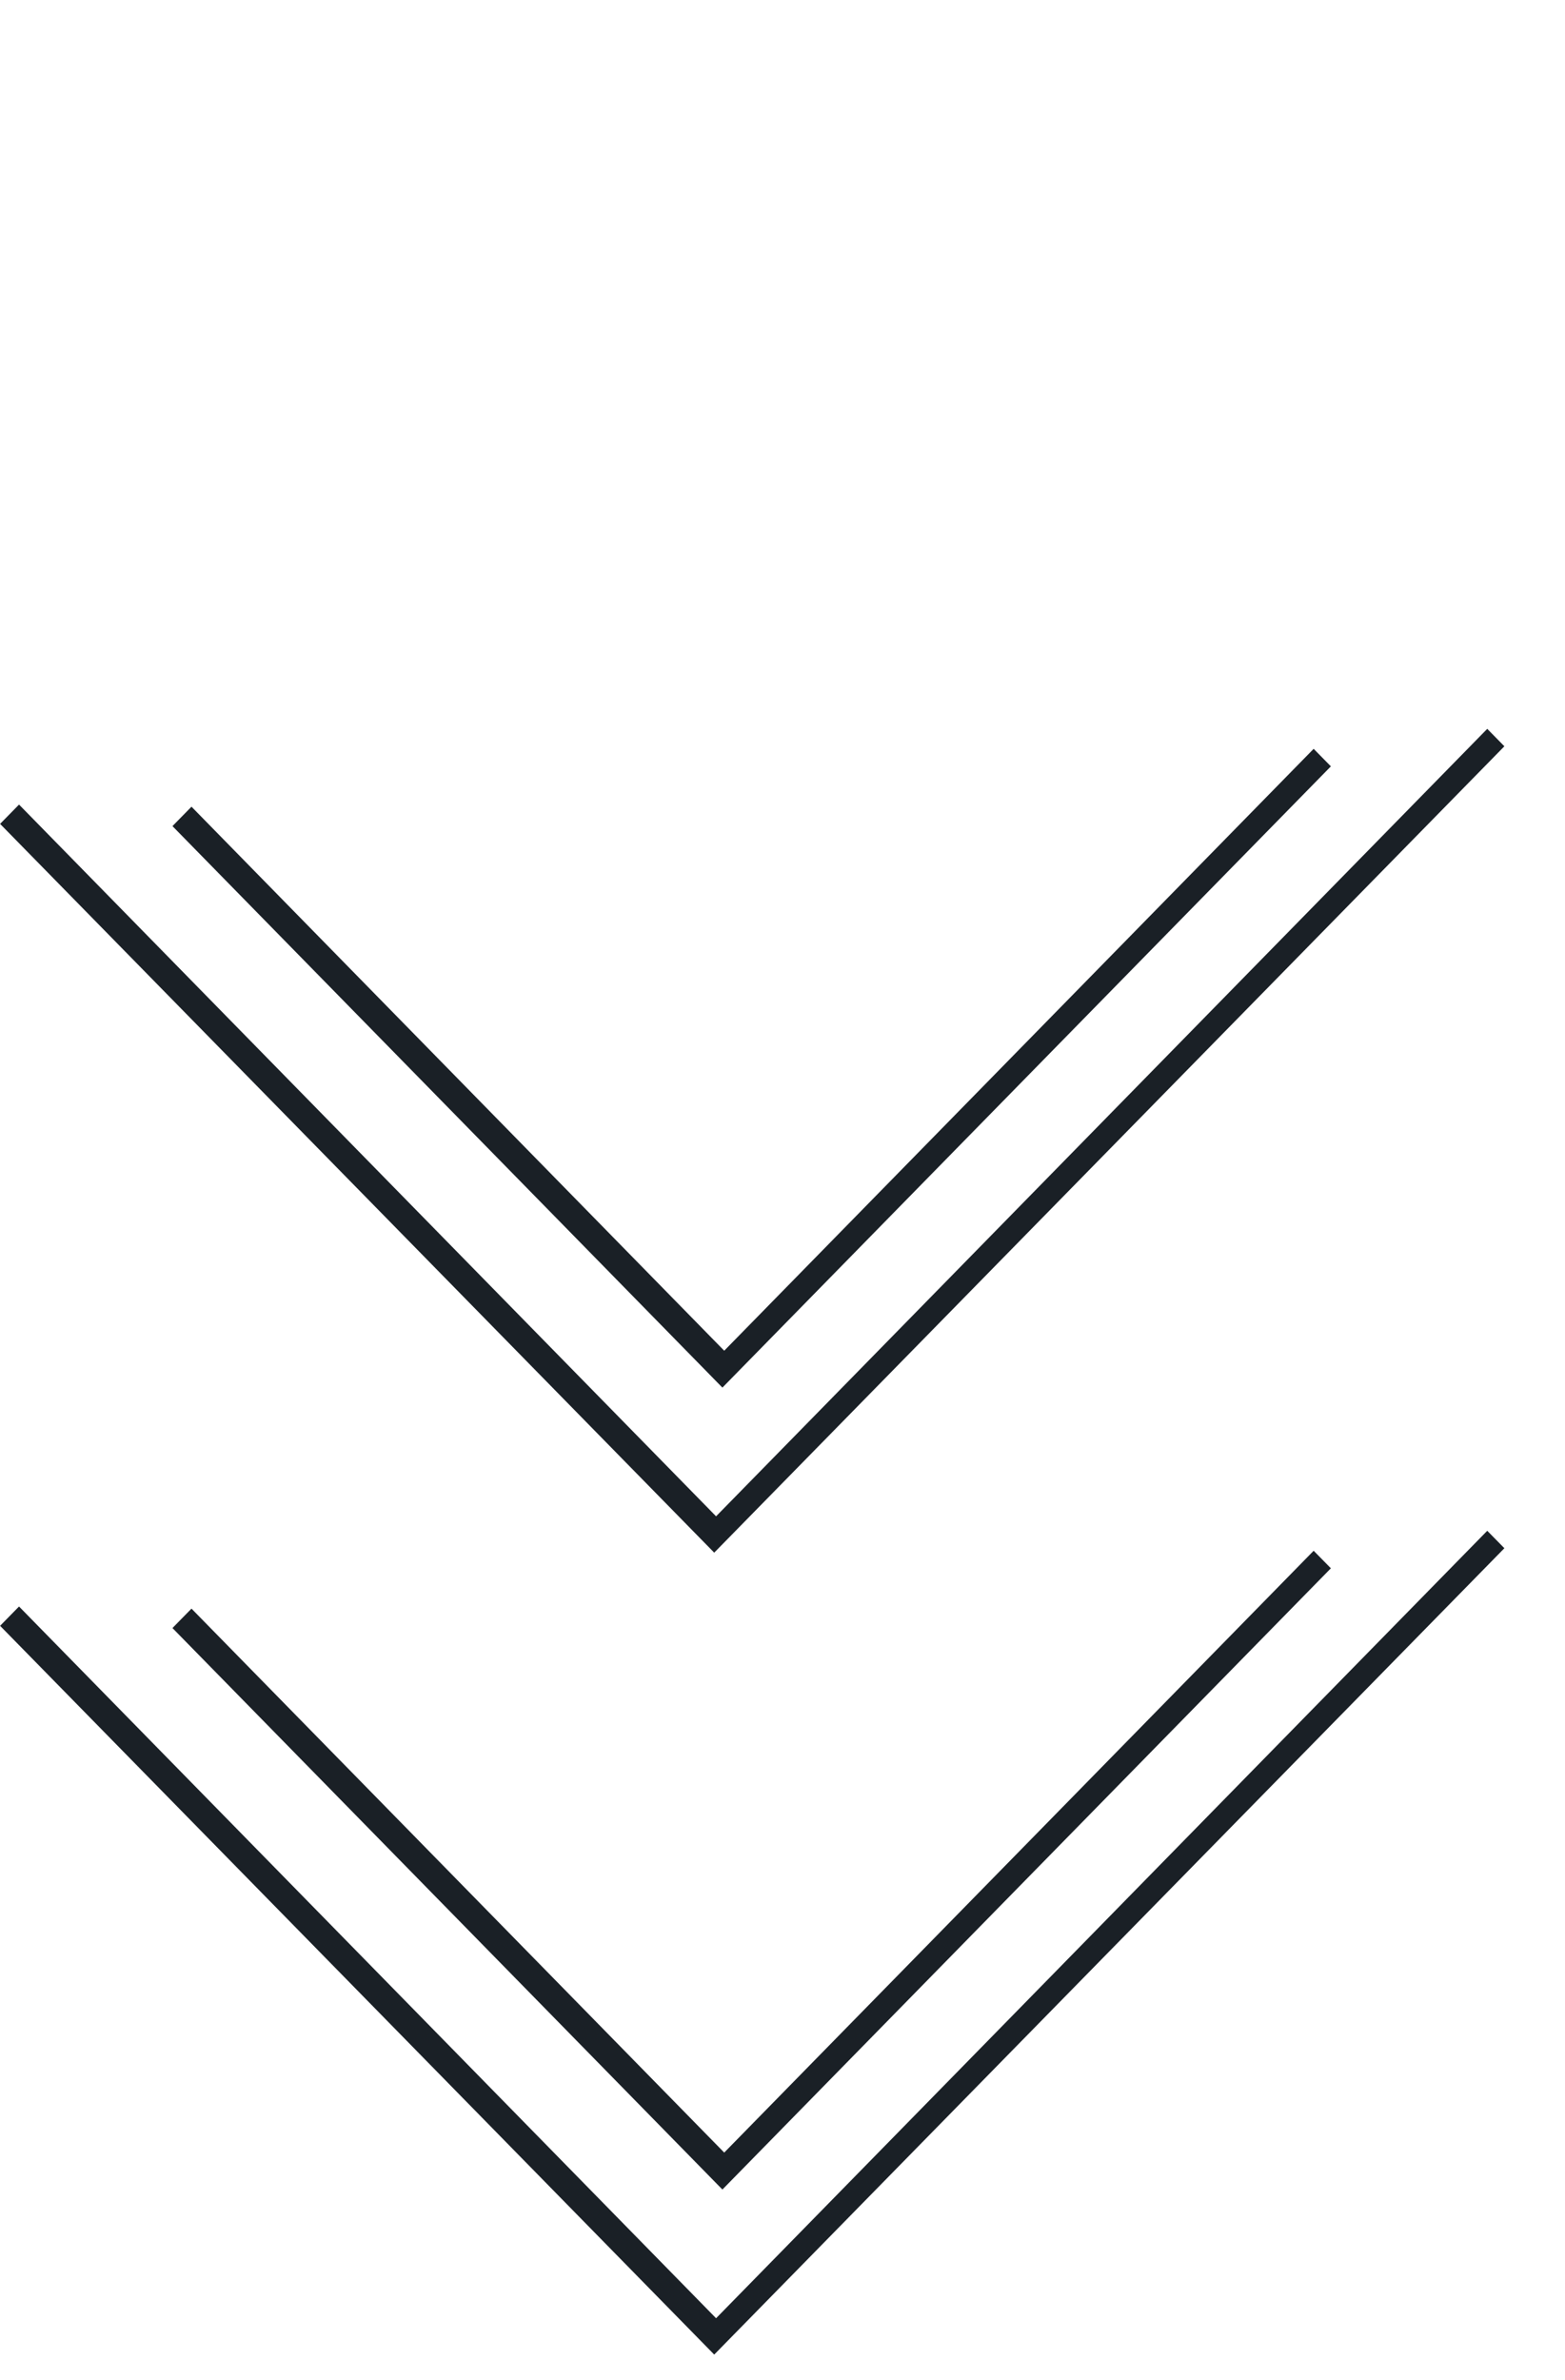 <?xml version="1.0" encoding="UTF-8"?> <svg xmlns="http://www.w3.org/2000/svg" width="25" height="38" viewBox="0 0 25 38" fill="none"> <g clip-path="url(#clip0_17:199)"> <path d="M11.409 24.8L24.033 11.917L23.758 11.637L11.439 24.21L0.304 12.846L5.81422e-05 13.156L11.409 24.8Z" fill="#1A2026"></path> <path d="M11.54 22.155L21.26 12.236L20.985 11.956L11.569 21.566L3.059 12.88L2.755 13.19L11.54 22.155Z" fill="#1A2026"></path> </g> <g clip-path="url(#clip1_17:199)"> <path d="M11.409 37.604L24.033 24.721L23.758 24.441L11.439 37.014L0.304 25.65L5.81422e-05 25.96L11.409 37.604Z" fill="#1A2026"></path> <path d="M11.54 34.959L21.26 25.04L20.985 24.76L11.569 34.369L3.059 25.684L2.755 25.994L11.54 34.959Z" fill="#1A2026"></path> </g> <defs> <clipPath id="clip0_17:199"> <rect width="18.036" height="16.302" fill="white" transform="matrix(-0.7 0.714 0.7 0.714 12.623 0.273)"></rect> </clipPath> <clipPath id="clip1_17:199"> <rect width="18.036" height="16.302" fill="white" transform="matrix(-0.7 0.714 0.7 0.714 12.623 13.077)"></rect> </clipPath> </defs> </svg> 